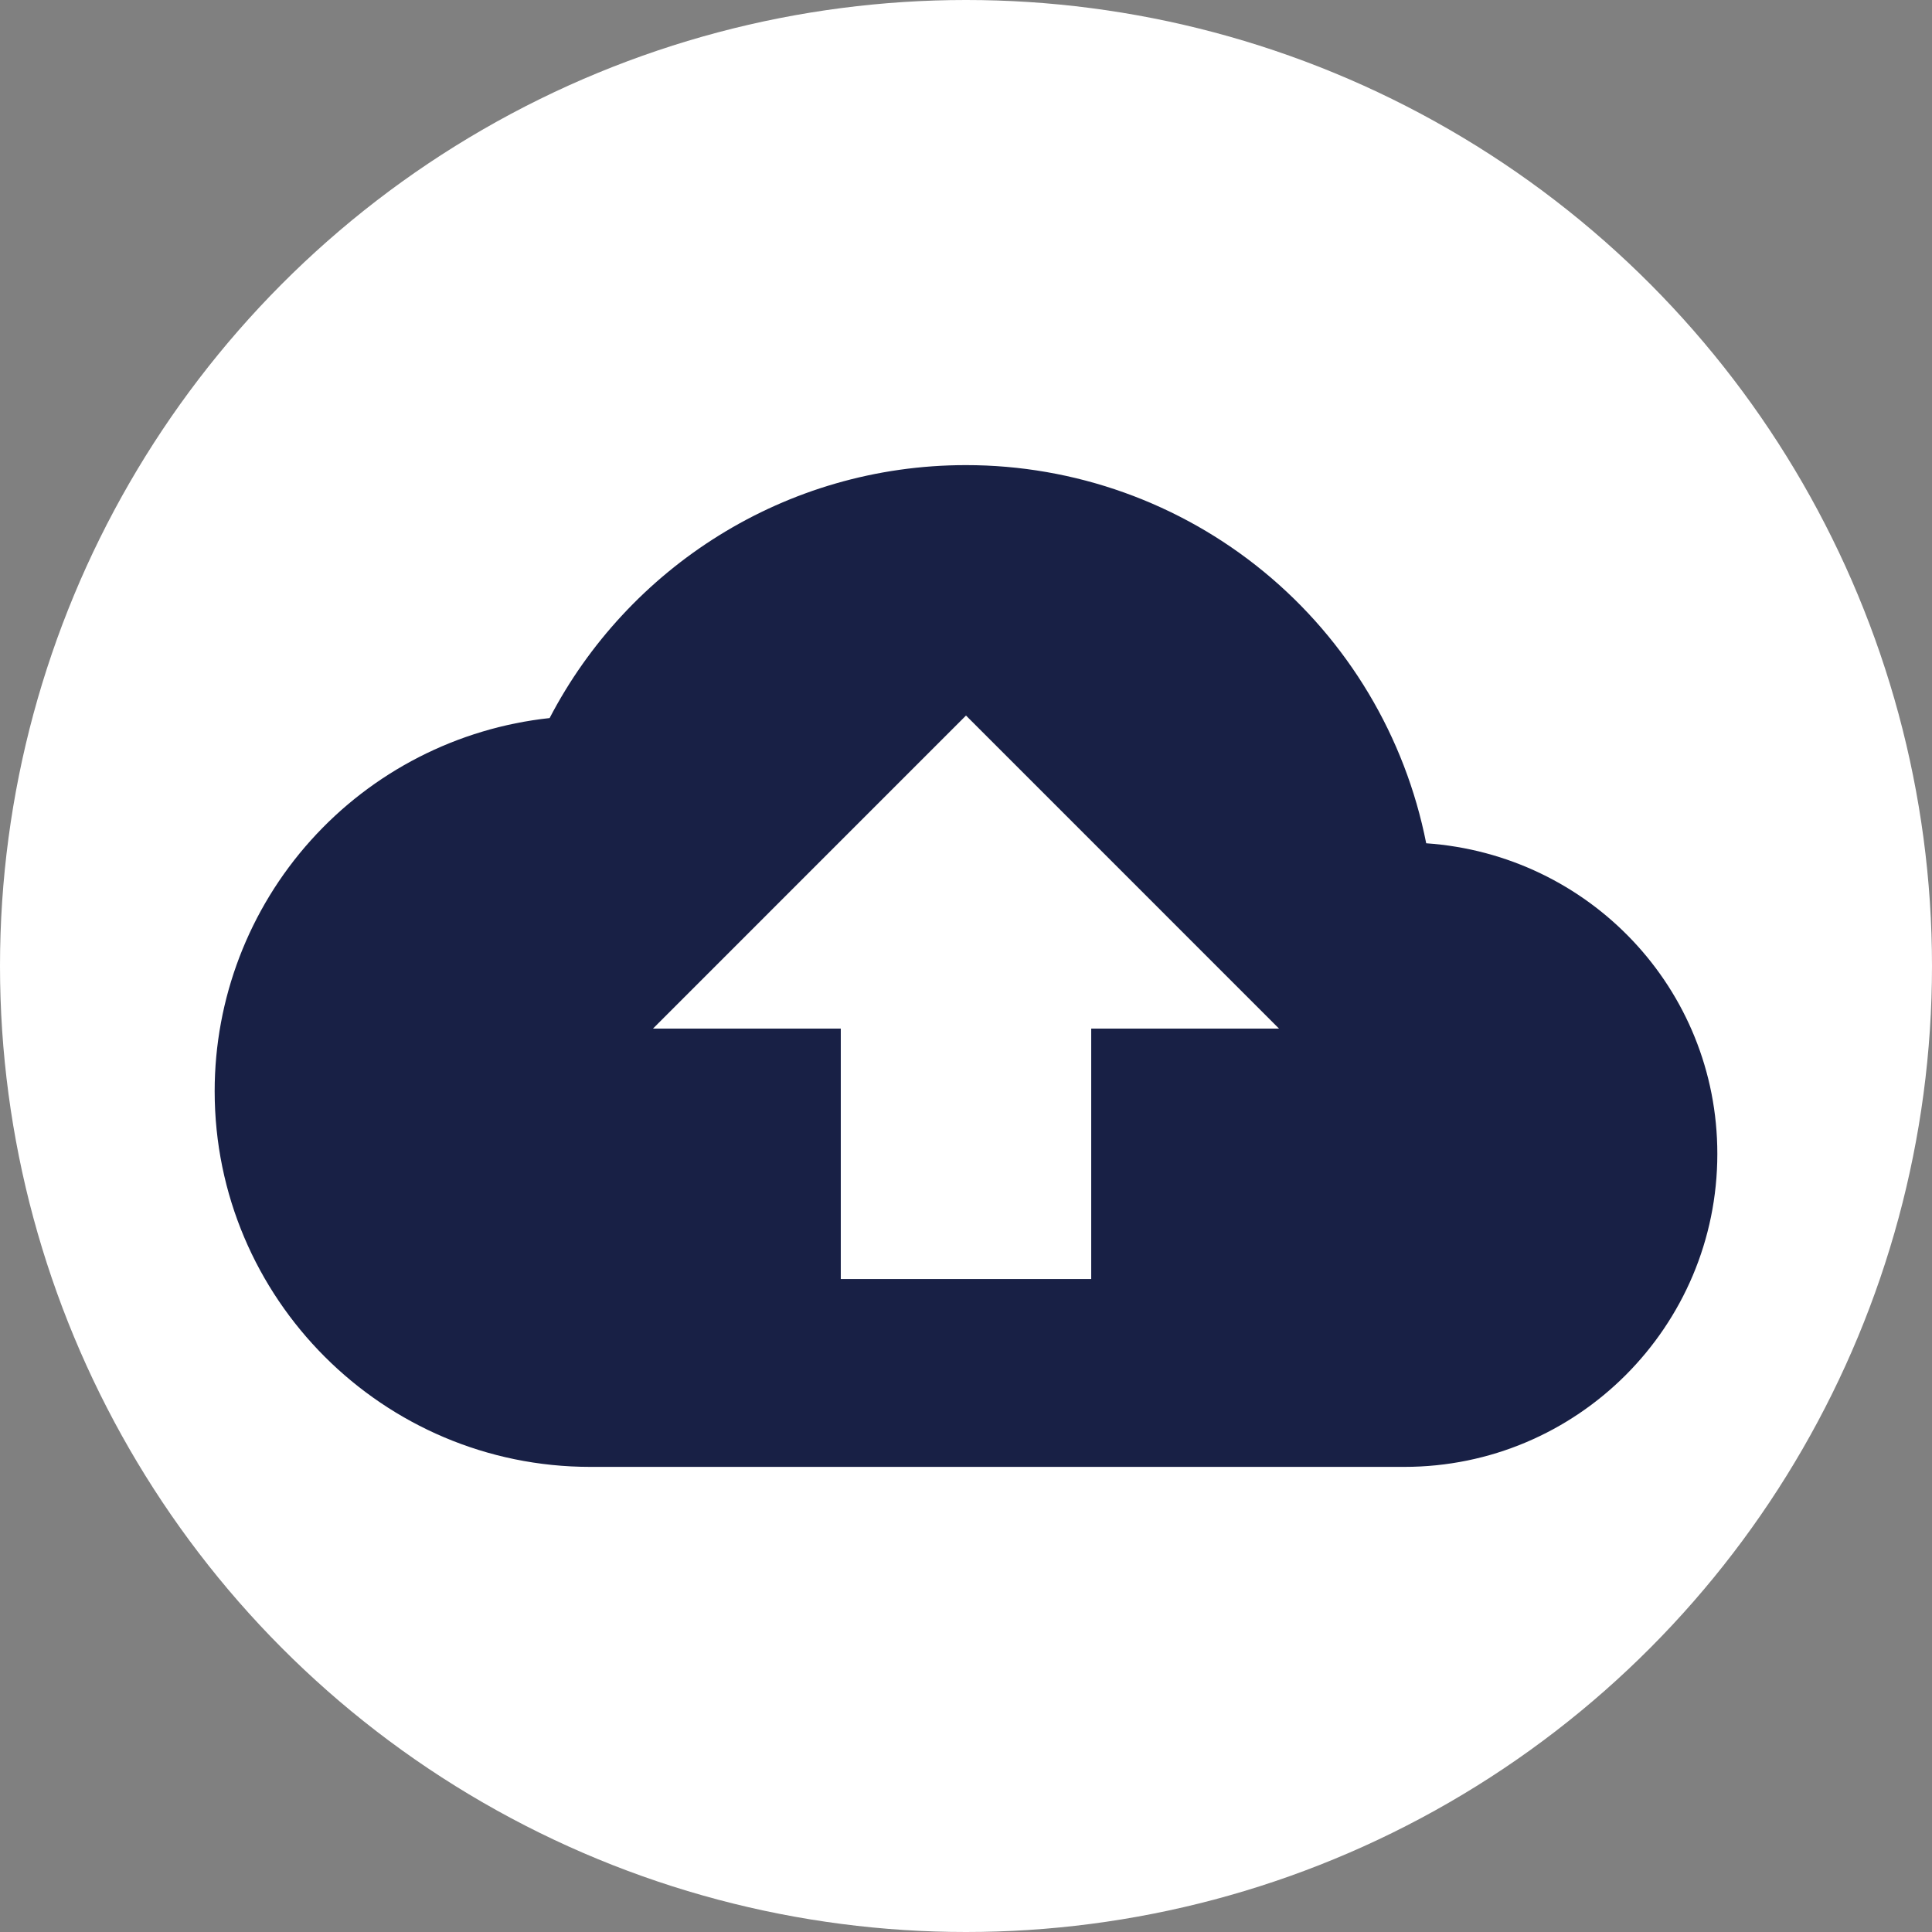 <svg width="90" height="90" viewBox="0 0 90 90" fill="none" xmlns="http://www.w3.org/2000/svg">
<rect x="0" y="0" width="90" height="90" fill="#808080" stroke="none"/>
<circle cx="45" cy="45" r="45" fill="white"/>
<g clip-path="url(#clip0)">
<path d="M66.438 39.283C65.458 34.318 62.785 29.848 58.875 26.634C54.965 23.421 50.061 21.666 45 21.667C36.571 21.667 29.25 26.45 25.604 33.45C21.317 33.913 17.353 35.944 14.473 39.153C11.592 42.362 9.999 46.522 10 50.833C10 60.487 17.846 68.333 27.5 68.333H65.417C73.467 68.333 80 61.8 80 53.75C80 46.05 74.021 39.808 66.438 39.283ZM50.833 47.917V59.583H39.167V47.917H30.417L45 33.333L59.583 47.917H50.833Z" fill="#182045"/>
</g>
<defs>
<clipPath id="clip0">
<rect width="70" height="70" fill="white" transform="translate(10 10)"/>
</clipPath>
</defs>
</svg>
